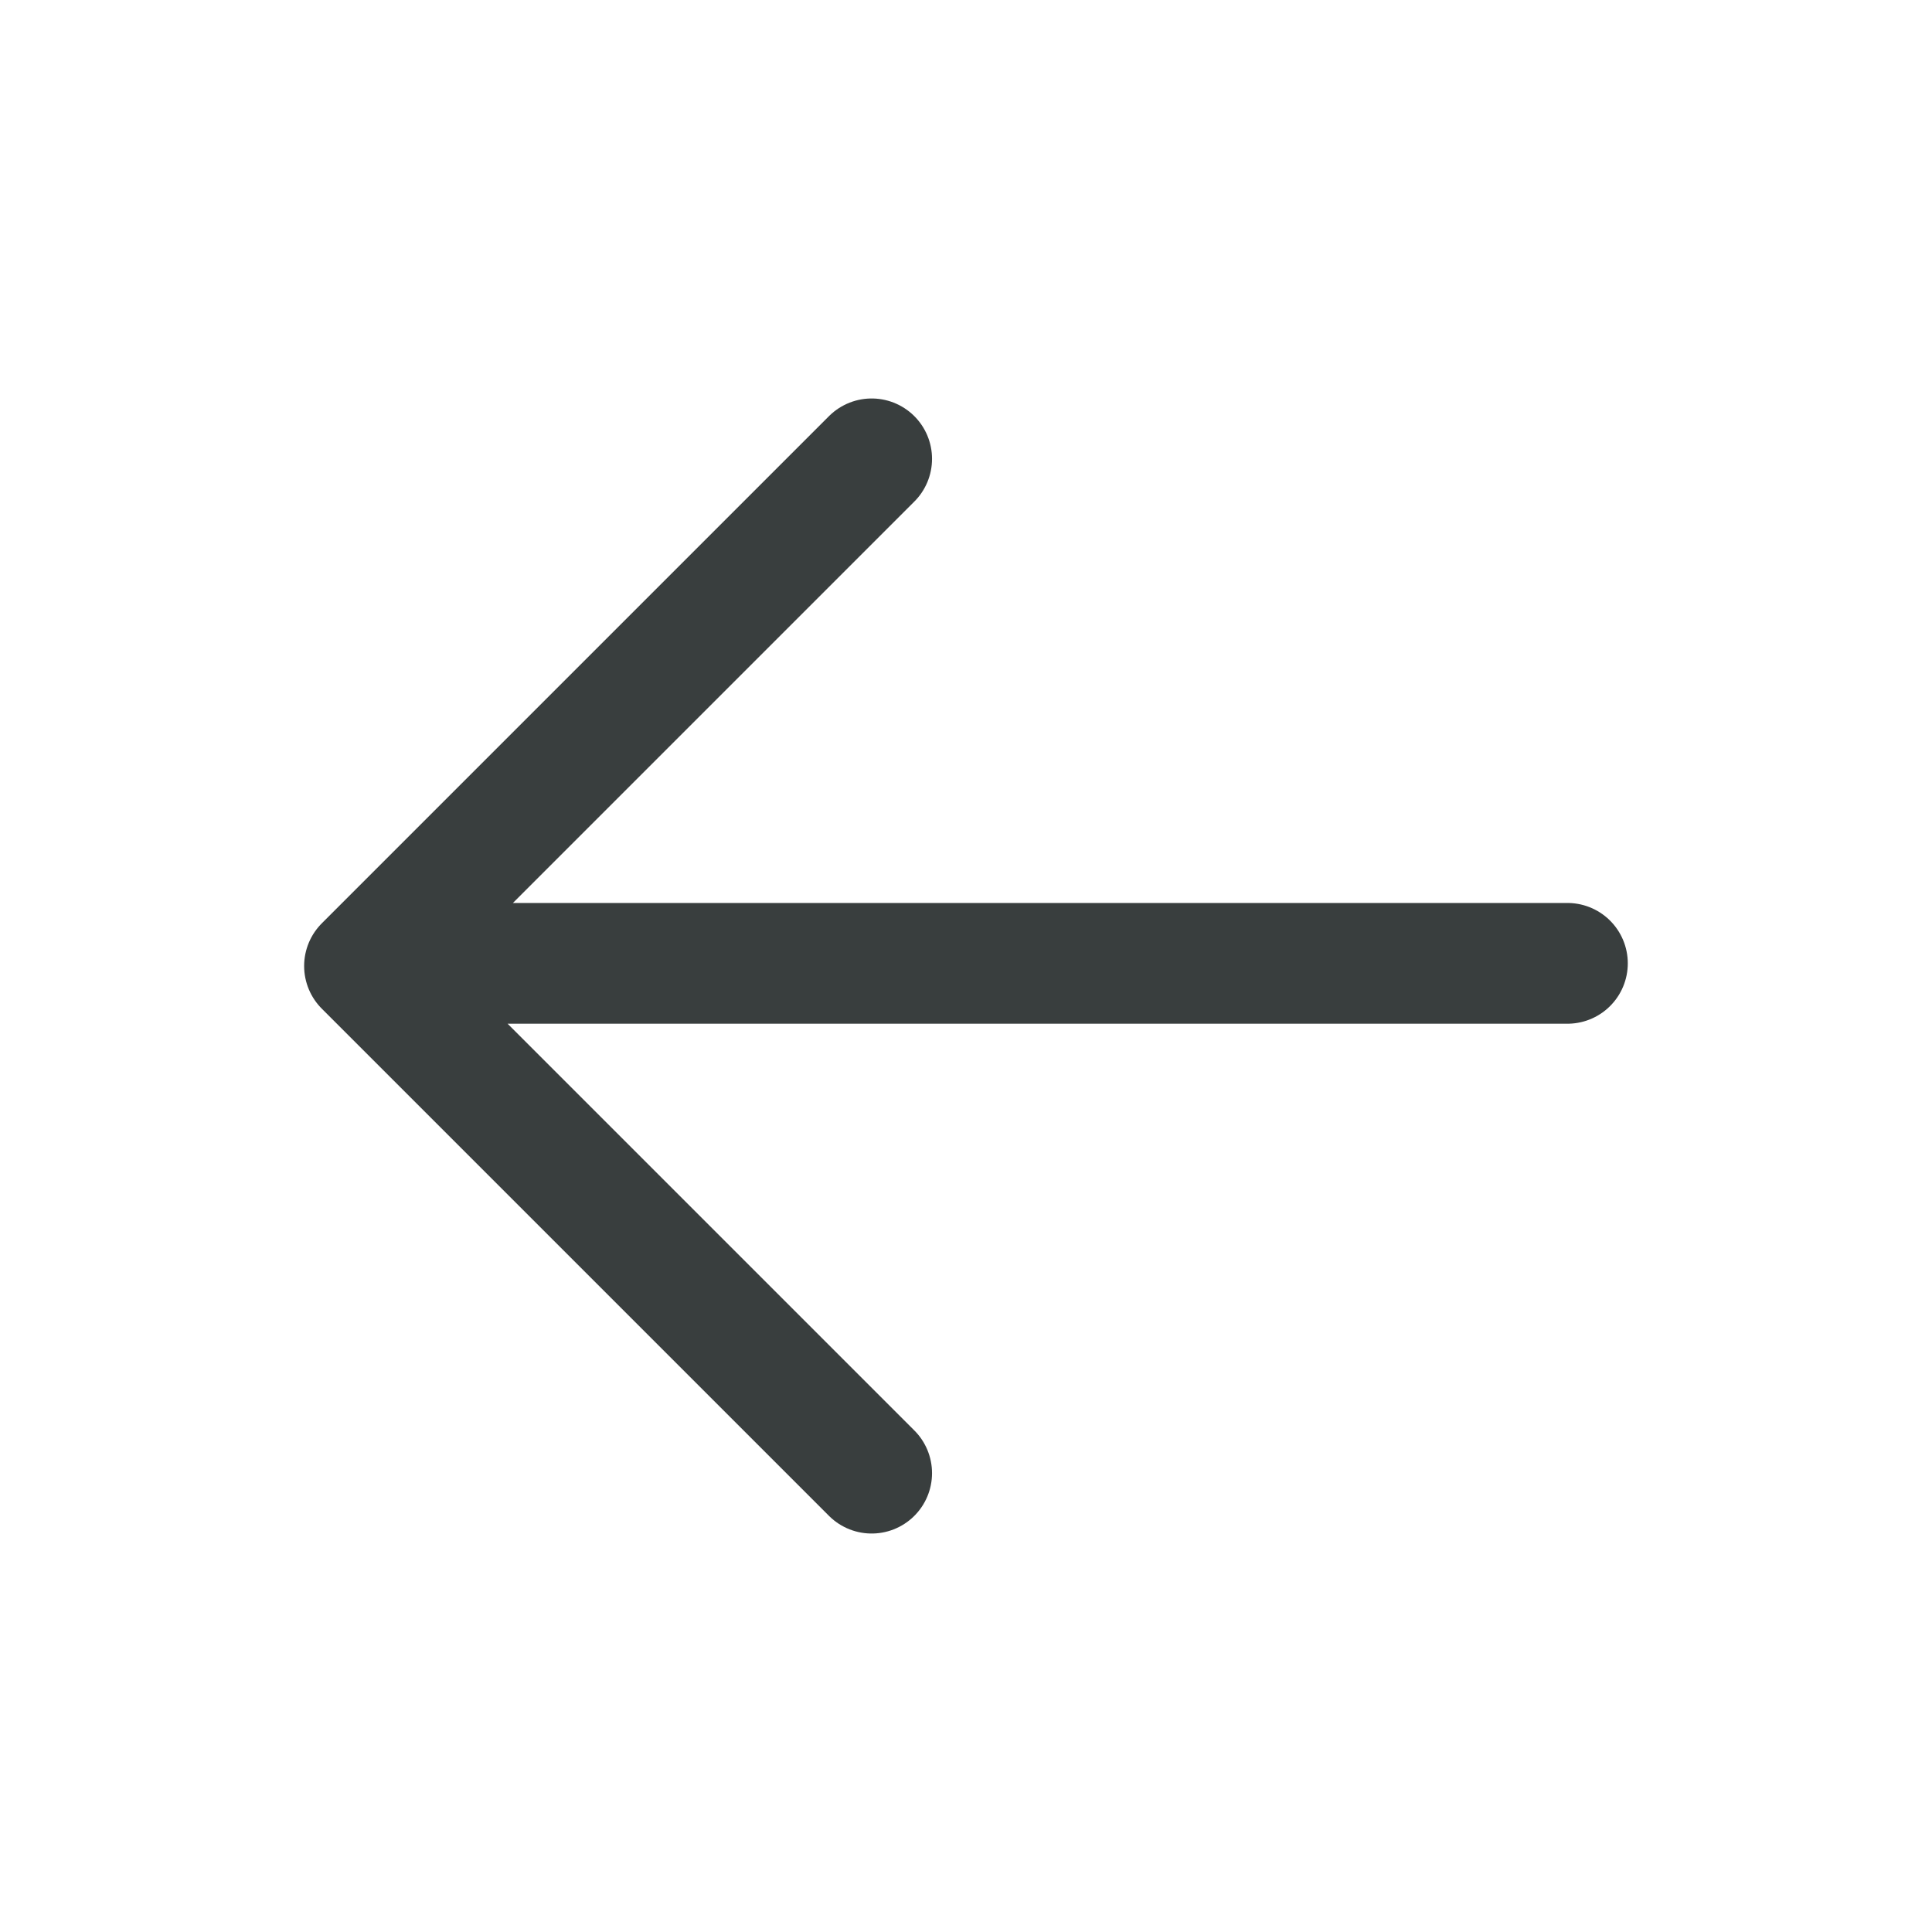 <?xml version="1.0" encoding="UTF-8"?> <svg xmlns="http://www.w3.org/2000/svg" width="24" height="24" viewBox="0 0 24 24" fill="none"><path d="M10.828 18.3L4.528 12L10.828 5.7M5.757 11.967H19.471" stroke="#393E3E" stroke-width="1.5" stroke-linecap="round" stroke-linejoin="round"></path></svg> 